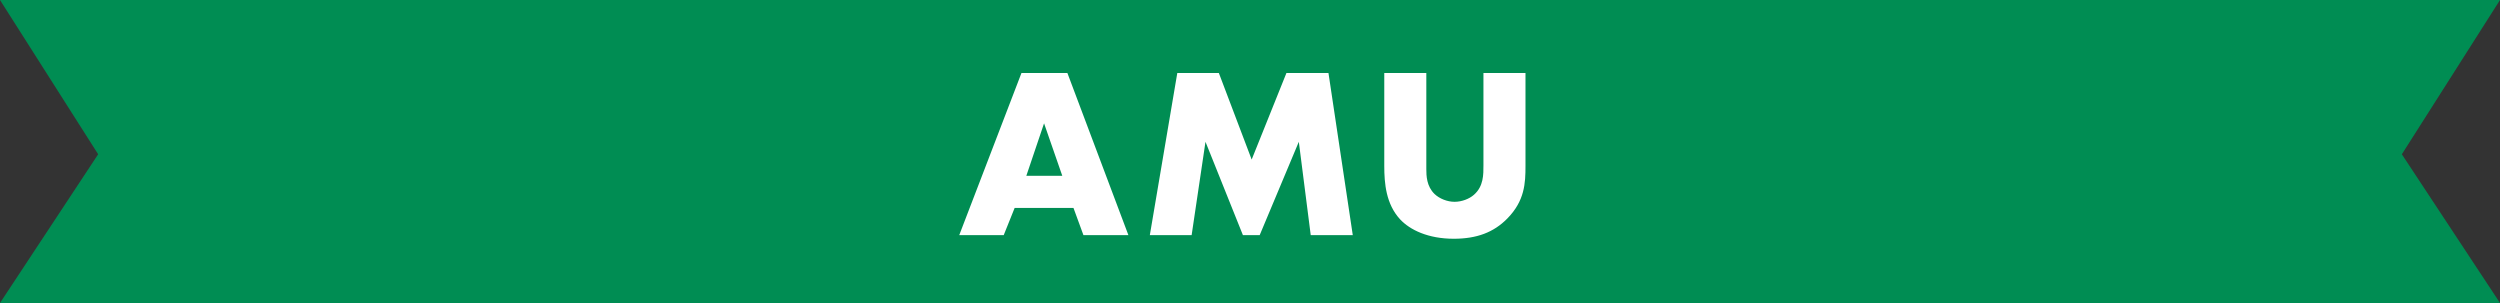 <?xml version="1.0" encoding="UTF-8"?>
<svg id="_レイヤー_2" data-name="レイヤー 2" xmlns="http://www.w3.org/2000/svg" viewBox="0 0 720 87.26">
  <rect x="0" y="0" width="720" height="87.26" fill="#333333" stroke="none"/>
  <defs>
    <style>
      .cls-1 {
        fill: #fff;
      }

      .cls-2 {
        fill: #008d53;
      }
    </style>
  </defs>
  <g id="fix">
    <g>
      <polygon class="cls-2" points="0 0 720 0 691.73 44.43 720 87.26 0 87.26 28.27 44.43 0 0"/>
      <g>
        <path class="cls-1" d="M309.16,59.88h-16.94l-3.15,7.84h-12.81l17.92-46.69h13.23l17.57,46.69h-12.95l-2.87-7.84ZM305.94,50.64l-5.25-15.12-5.11,15.12h10.36Z"/>
        <path class="cls-1" d="M331.15,67.72l7.91-46.69h11.97l9.45,24.92,10.01-24.92h12.11l7,46.69h-12.11l-3.43-26.88-11.27,26.88h-4.83l-10.78-26.88-3.99,26.88h-12.04Z"/>
        <path class="cls-1" d="M410.78,21.02v27.65c0,1.96.07,4.97,2.38,7.21,1.4,1.33,3.64,2.24,5.74,2.24s4.27-.84,5.6-2.03c2.8-2.45,2.73-5.88,2.73-8.47v-26.6h12.11v26.81c0,4.9-.21,10.01-5.25,15.12-3.92,3.99-8.82,5.81-15.4,5.81-7.35,0-12.6-2.52-15.47-5.6-4.06-4.41-4.55-10.36-4.55-15.33v-26.81h12.11Z"/>
      </g>
    </g>
  </g>
</svg>